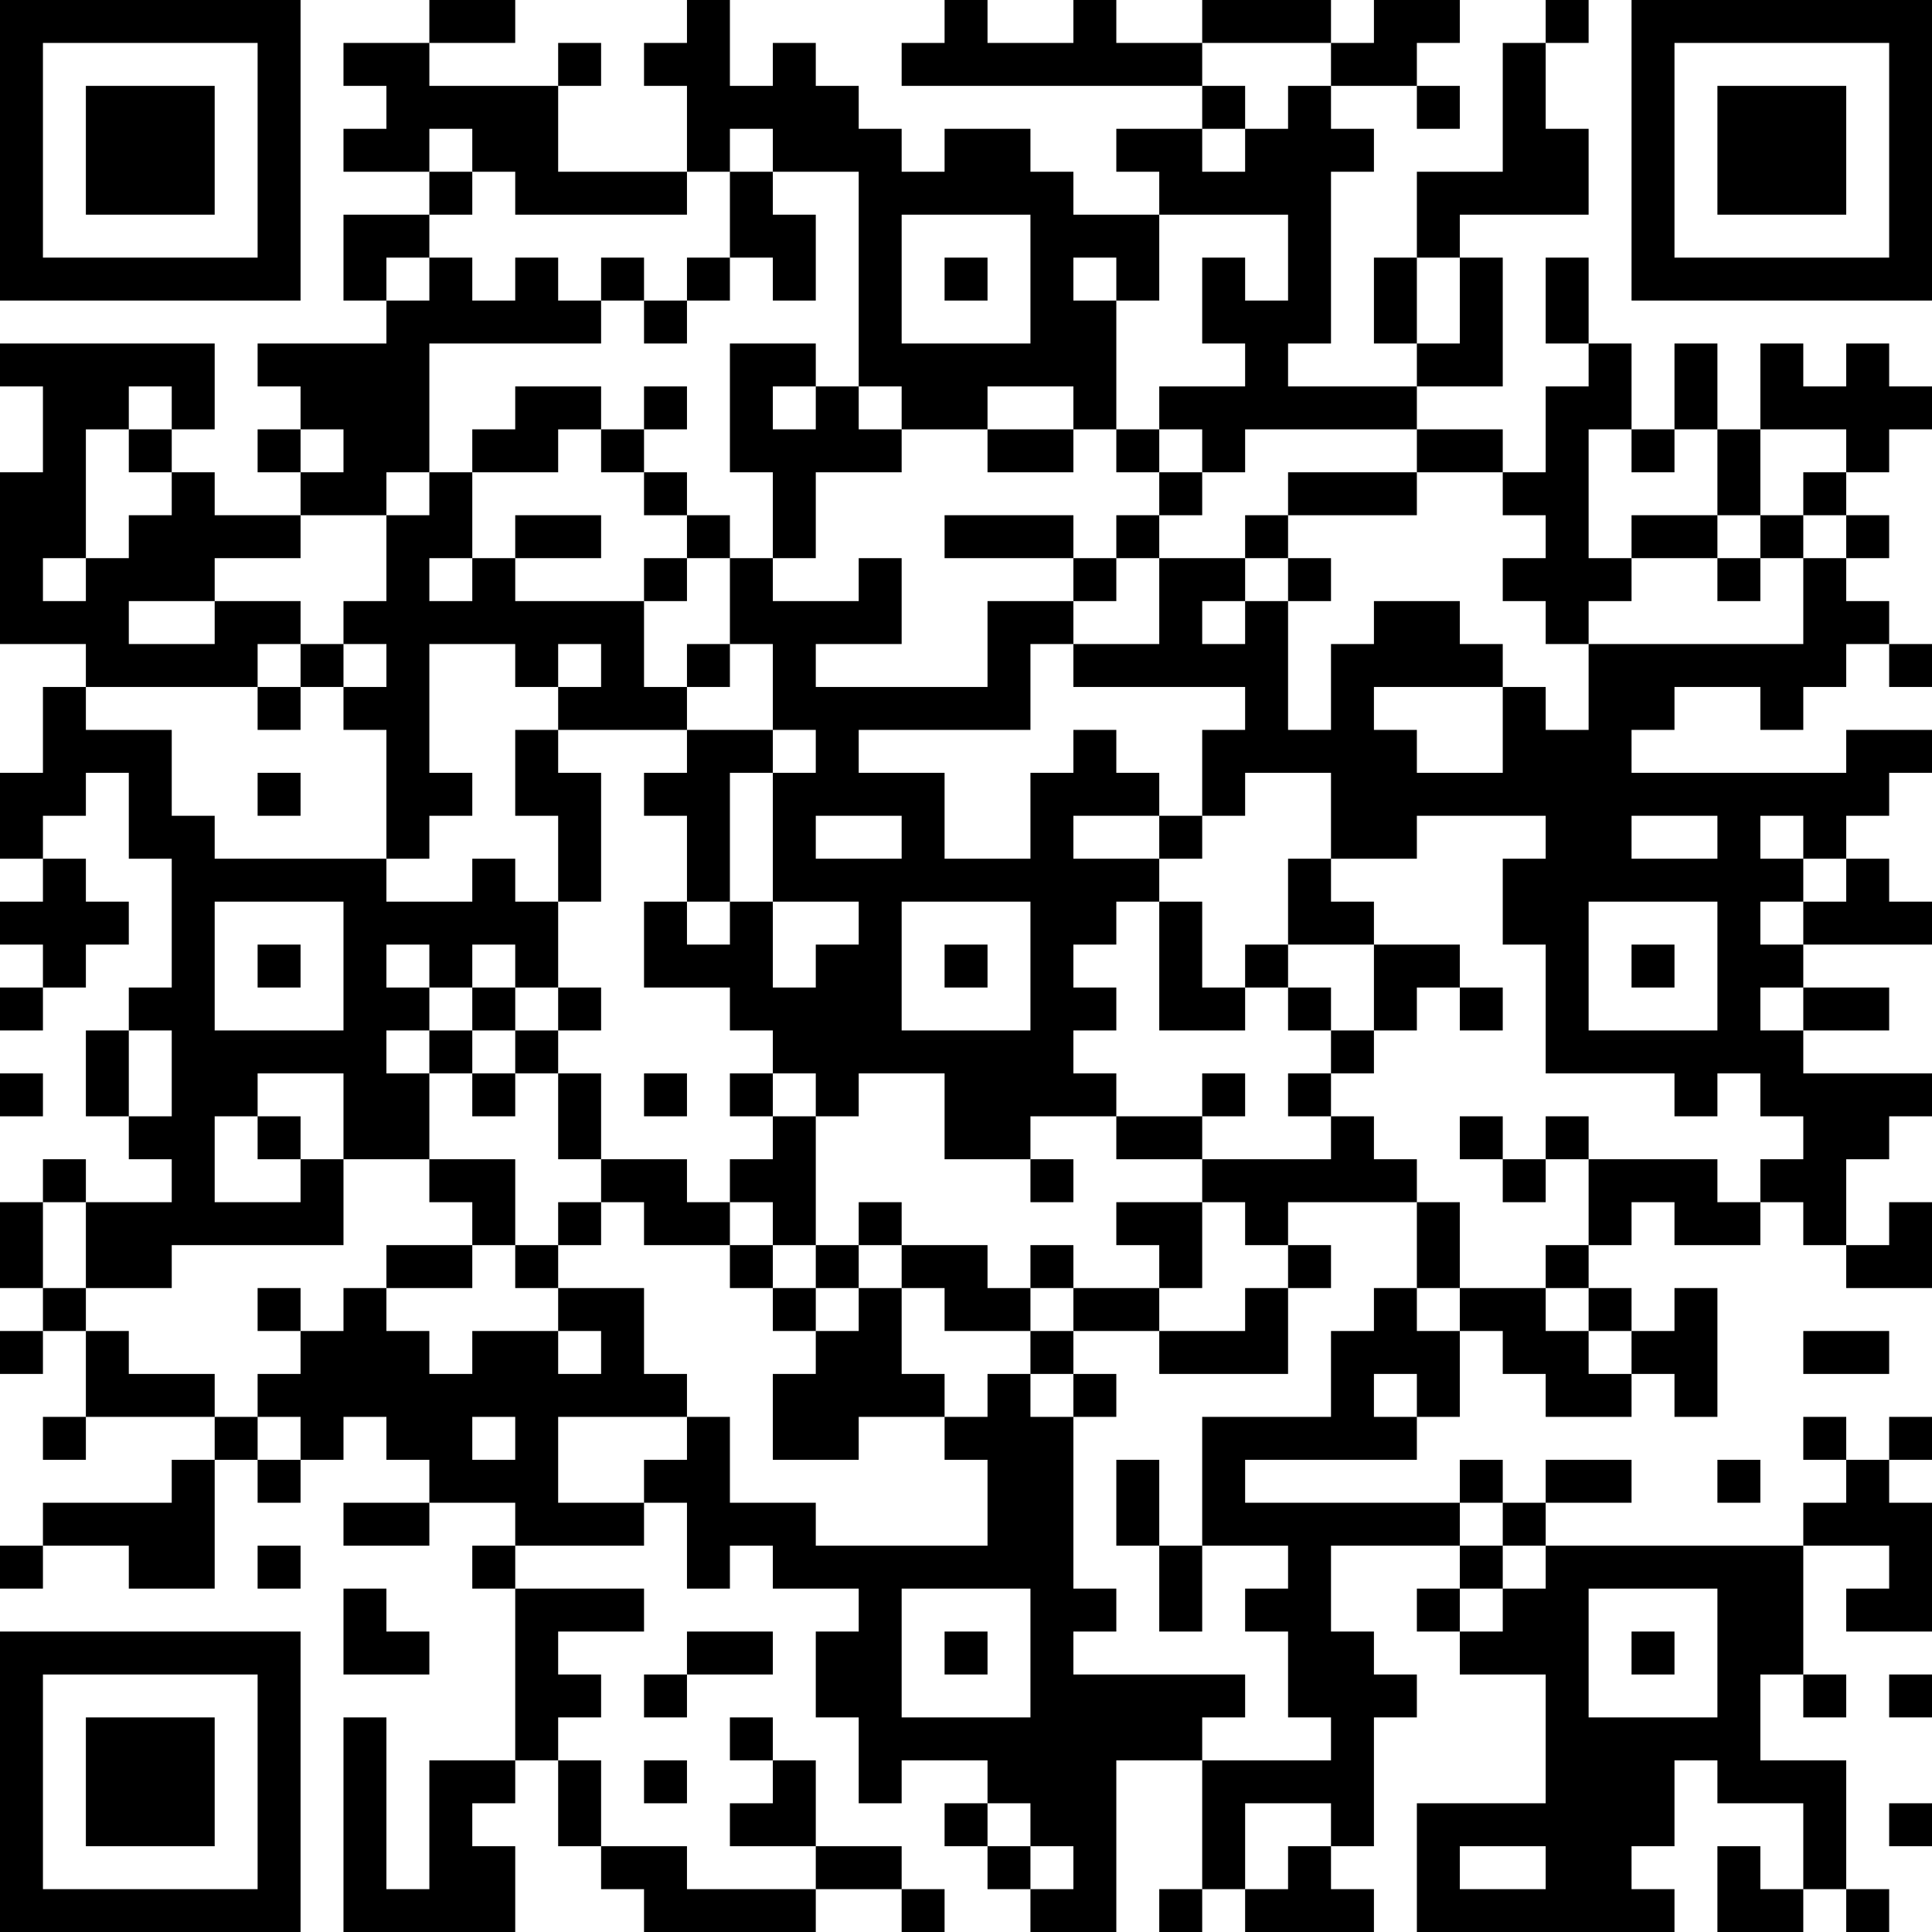 <?xml version="1.0" encoding="UTF-8"?>
<svg xmlns="http://www.w3.org/2000/svg" version="1.1" width="300" height="300" viewBox="0 0 300 300"><rect x="0" y="0" width="300" height="300" fill="#ffffff"/><g transform="scale(6.667)"><g transform="translate(0,0)"><path fill-rule="evenodd" d="M10 0L10 1L8 1L8 2L9 2L9 3L8 3L8 4L10 4L10 5L8 5L8 7L9 7L9 8L6 8L6 9L7 9L7 10L6 10L6 11L7 11L7 12L5 12L5 11L4 11L4 10L5 10L5 8L0 8L0 9L1 9L1 11L0 11L0 15L2 15L2 16L1 16L1 18L0 18L0 20L1 20L1 21L0 21L0 22L1 22L1 23L0 23L0 24L1 24L1 23L2 23L2 22L3 22L3 21L2 21L2 20L1 20L1 19L2 19L2 18L3 18L3 20L4 20L4 23L3 23L3 24L2 24L2 26L3 26L3 27L4 27L4 28L2 28L2 27L1 27L1 28L0 28L0 30L1 30L1 31L0 31L0 32L1 32L1 31L2 31L2 33L1 33L1 34L2 34L2 33L5 33L5 34L4 34L4 35L1 35L1 36L0 36L0 37L1 37L1 36L3 36L3 37L5 37L5 34L6 34L6 35L7 35L7 34L8 34L8 33L9 33L9 34L10 34L10 35L8 35L8 36L10 36L10 35L12 35L12 36L11 36L11 37L12 37L12 41L10 41L10 44L9 44L9 40L8 40L8 45L12 45L12 43L11 43L11 42L12 42L12 41L13 41L13 43L14 43L14 44L15 44L15 45L19 45L19 44L21 44L21 45L22 45L22 44L21 44L21 43L19 43L19 41L18 41L18 40L17 40L17 41L18 41L18 42L17 42L17 43L19 43L19 44L16 44L16 43L14 43L14 41L13 41L13 40L14 40L14 39L13 39L13 38L15 38L15 37L12 37L12 36L15 36L15 35L16 35L16 37L17 37L17 36L18 36L18 37L20 37L20 38L19 38L19 40L20 40L20 42L21 42L21 41L23 41L23 42L22 42L22 43L23 43L23 44L24 44L24 45L26 45L26 41L28 41L28 44L27 44L27 45L28 45L28 44L29 44L29 45L32 45L32 44L31 44L31 43L32 43L32 40L33 40L33 39L32 39L32 38L31 38L31 36L34 36L34 37L33 37L33 38L34 38L34 39L36 39L36 42L33 42L33 45L39 45L39 44L38 44L38 43L39 43L39 41L40 41L40 42L42 42L42 44L41 44L41 43L40 43L40 45L42 45L42 44L43 44L43 45L44 45L44 44L43 44L43 41L41 41L41 39L42 39L42 40L43 40L43 39L42 39L42 36L44 36L44 37L43 37L43 38L45 38L45 35L44 35L44 34L45 34L45 33L44 33L44 34L43 34L43 33L42 33L42 34L43 34L43 35L42 35L42 36L36 36L36 35L38 35L38 34L36 34L36 35L35 35L35 34L34 34L34 35L29 35L29 34L33 34L33 33L34 33L34 31L35 31L35 32L36 32L36 33L38 33L38 32L39 32L39 33L40 33L40 30L39 30L39 31L38 31L38 30L37 30L37 29L38 29L38 28L39 28L39 29L41 29L41 28L42 28L42 29L43 29L43 30L45 30L45 28L44 28L44 29L43 29L43 27L44 27L44 26L45 26L45 25L42 25L42 24L44 24L44 23L42 23L42 22L45 22L45 21L44 21L44 20L43 20L43 19L44 19L44 18L45 18L45 17L43 17L43 18L38 18L38 17L39 17L39 16L41 16L41 17L42 17L42 16L43 16L43 15L44 15L44 16L45 16L45 15L44 15L44 14L43 14L43 13L44 13L44 12L43 12L43 11L44 11L44 10L45 10L45 9L44 9L44 8L43 8L43 9L42 9L42 8L41 8L41 10L40 10L40 8L39 8L39 10L38 10L38 8L37 8L37 6L36 6L36 8L37 8L37 9L36 9L36 11L35 11L35 10L33 10L33 9L35 9L35 6L34 6L34 5L37 5L37 3L36 3L36 1L37 1L37 0L36 0L36 1L35 1L35 4L33 4L33 6L32 6L32 8L33 8L33 9L30 9L30 8L31 8L31 4L32 4L32 3L31 3L31 2L33 2L33 3L34 3L34 2L33 2L33 1L34 1L34 0L32 0L32 1L31 1L31 0L28 0L28 1L26 1L26 0L25 0L25 1L23 1L23 0L22 0L22 1L21 1L21 2L28 2L28 3L26 3L26 4L27 4L27 5L25 5L25 4L24 4L24 3L22 3L22 4L21 4L21 3L20 3L20 2L19 2L19 1L18 1L18 2L17 2L17 0L16 0L16 1L15 1L15 2L16 2L16 4L13 4L13 2L14 2L14 1L13 1L13 2L10 2L10 1L12 1L12 0ZM28 1L28 2L29 2L29 3L28 3L28 4L29 4L29 3L30 3L30 2L31 2L31 1ZM10 3L10 4L11 4L11 5L10 5L10 6L9 6L9 7L10 7L10 6L11 6L11 7L12 7L12 6L13 6L13 7L14 7L14 8L10 8L10 11L9 11L9 12L7 12L7 13L5 13L5 14L3 14L3 15L5 15L5 14L7 14L7 15L6 15L6 16L2 16L2 17L4 17L4 19L5 19L5 20L9 20L9 21L11 21L11 20L12 20L12 21L13 21L13 23L12 23L12 22L11 22L11 23L10 23L10 22L9 22L9 23L10 23L10 24L9 24L9 25L10 25L10 27L8 27L8 25L6 25L6 26L5 26L5 28L7 28L7 27L8 27L8 29L4 29L4 30L2 30L2 28L1 28L1 30L2 30L2 31L3 31L3 32L5 32L5 33L6 33L6 34L7 34L7 33L6 33L6 32L7 32L7 31L8 31L8 30L9 30L9 31L10 31L10 32L11 32L11 31L13 31L13 32L14 32L14 31L13 31L13 30L15 30L15 32L16 32L16 33L13 33L13 35L15 35L15 34L16 34L16 33L17 33L17 35L19 35L19 36L23 36L23 34L22 34L22 33L23 33L23 32L24 32L24 33L25 33L25 37L26 37L26 38L25 38L25 39L29 39L29 40L28 40L28 41L31 41L31 40L30 40L30 38L29 38L29 37L30 37L30 36L28 36L28 33L31 33L31 31L32 31L32 30L33 30L33 31L34 31L34 30L36 30L36 31L37 31L37 32L38 32L38 31L37 31L37 30L36 30L36 29L37 29L37 27L40 27L40 28L41 28L41 27L42 27L42 26L41 26L41 25L40 25L40 26L39 26L39 25L36 25L36 22L35 22L35 20L36 20L36 19L33 19L33 20L31 20L31 18L29 18L29 19L28 19L28 17L29 17L29 16L25 16L25 15L27 15L27 13L29 13L29 14L28 14L28 15L29 15L29 14L30 14L30 17L31 17L31 15L32 15L32 14L34 14L34 15L35 15L35 16L32 16L32 17L33 17L33 18L35 18L35 16L36 16L36 17L37 17L37 15L42 15L42 13L43 13L43 12L42 12L42 11L43 11L43 10L41 10L41 12L40 12L40 10L39 10L39 11L38 11L38 10L37 10L37 13L38 13L38 14L37 14L37 15L36 15L36 14L35 14L35 13L36 13L36 12L35 12L35 11L33 11L33 10L29 10L29 11L28 11L28 10L27 10L27 9L29 9L29 8L28 8L28 6L29 6L29 7L30 7L30 5L27 5L27 7L26 7L26 6L25 6L25 7L26 7L26 10L25 10L25 9L23 9L23 10L21 10L21 9L20 9L20 4L18 4L18 3L17 3L17 4L16 4L16 5L12 5L12 4L11 4L11 3ZM17 4L17 6L16 6L16 7L15 7L15 6L14 6L14 7L15 7L15 8L16 8L16 7L17 7L17 6L18 6L18 7L19 7L19 5L18 5L18 4ZM21 5L21 8L24 8L24 5ZM22 6L22 7L23 7L23 6ZM33 6L33 8L34 8L34 6ZM17 8L17 11L18 11L18 13L17 13L17 12L16 12L16 11L15 11L15 10L16 10L16 9L15 9L15 10L14 10L14 9L12 9L12 10L11 10L11 11L10 11L10 12L9 12L9 14L8 14L8 15L7 15L7 16L6 16L6 17L7 17L7 16L8 16L8 17L9 17L9 20L10 20L10 19L11 19L11 18L10 18L10 15L12 15L12 16L13 16L13 17L12 17L12 19L13 19L13 21L14 21L14 18L13 18L13 17L16 17L16 18L15 18L15 19L16 19L16 21L15 21L15 23L17 23L17 24L18 24L18 25L17 25L17 26L18 26L18 27L17 27L17 28L16 28L16 27L14 27L14 25L13 25L13 24L14 24L14 23L13 23L13 24L12 24L12 23L11 23L11 24L10 24L10 25L11 25L11 26L12 26L12 25L13 25L13 27L14 27L14 28L13 28L13 29L12 29L12 27L10 27L10 28L11 28L11 29L9 29L9 30L11 30L11 29L12 29L12 30L13 30L13 29L14 29L14 28L15 28L15 29L17 29L17 30L18 30L18 31L19 31L19 32L18 32L18 34L20 34L20 33L22 33L22 32L21 32L21 30L22 30L22 31L24 31L24 32L25 32L25 33L26 33L26 32L25 32L25 31L27 31L27 32L30 32L30 30L31 30L31 29L30 29L30 28L33 28L33 30L34 30L34 28L33 28L33 27L32 27L32 26L31 26L31 25L32 25L32 24L33 24L33 23L34 23L34 24L35 24L35 23L34 23L34 22L32 22L32 21L31 21L31 20L30 20L30 22L29 22L29 23L28 23L28 21L27 21L27 20L28 20L28 19L27 19L27 18L26 18L26 17L25 17L25 18L24 18L24 20L22 20L22 18L20 18L20 17L24 17L24 15L25 15L25 14L26 14L26 13L27 13L27 12L28 12L28 11L27 11L27 10L26 10L26 11L27 11L27 12L26 12L26 13L25 13L25 12L22 12L22 13L25 13L25 14L23 14L23 16L19 16L19 15L21 15L21 13L20 13L20 14L18 14L18 13L19 13L19 11L21 11L21 10L20 10L20 9L19 9L19 8ZM3 9L3 10L2 10L2 13L1 13L1 14L2 14L2 13L3 13L3 12L4 12L4 11L3 11L3 10L4 10L4 9ZM18 9L18 10L19 10L19 9ZM7 10L7 11L8 11L8 10ZM13 10L13 11L11 11L11 13L10 13L10 14L11 14L11 13L12 13L12 14L15 14L15 16L16 16L16 17L18 17L18 18L17 18L17 21L16 21L16 22L17 22L17 21L18 21L18 23L19 23L19 22L20 22L20 21L18 21L18 18L19 18L19 17L18 17L18 15L17 15L17 13L16 13L16 12L15 12L15 11L14 11L14 10ZM23 10L23 11L25 11L25 10ZM30 11L30 12L29 12L29 13L30 13L30 14L31 14L31 13L30 13L30 12L33 12L33 11ZM12 12L12 13L14 13L14 12ZM38 12L38 13L40 13L40 14L41 14L41 13L42 13L42 12L41 12L41 13L40 13L40 12ZM15 13L15 14L16 14L16 13ZM8 15L8 16L9 16L9 15ZM13 15L13 16L14 16L14 15ZM16 15L16 16L17 16L17 15ZM6 18L6 19L7 19L7 18ZM19 19L19 20L21 20L21 19ZM25 19L25 20L27 20L27 19ZM38 19L38 20L40 20L40 19ZM41 19L41 20L42 20L42 21L41 21L41 22L42 22L42 21L43 21L43 20L42 20L42 19ZM5 21L5 24L8 24L8 21ZM21 21L21 24L24 24L24 21ZM26 21L26 22L25 22L25 23L26 23L26 24L25 24L25 25L26 25L26 26L24 26L24 27L22 27L22 25L20 25L20 26L19 26L19 25L18 25L18 26L19 26L19 29L18 29L18 28L17 28L17 29L18 29L18 30L19 30L19 31L20 31L20 30L21 30L21 29L23 29L23 30L24 30L24 31L25 31L25 30L27 30L27 31L29 31L29 30L30 30L30 29L29 29L29 28L28 28L28 27L31 27L31 26L30 26L30 25L31 25L31 24L32 24L32 22L30 22L30 23L29 23L29 24L27 24L27 21ZM37 21L37 24L40 24L40 21ZM6 22L6 23L7 23L7 22ZM22 22L22 23L23 23L23 22ZM38 22L38 23L39 23L39 22ZM30 23L30 24L31 24L31 23ZM41 23L41 24L42 24L42 23ZM3 24L3 26L4 26L4 24ZM11 24L11 25L12 25L12 24ZM0 25L0 26L1 26L1 25ZM15 25L15 26L16 26L16 25ZM28 25L28 26L26 26L26 27L28 27L28 26L29 26L29 25ZM6 26L6 27L7 27L7 26ZM34 26L34 27L35 27L35 28L36 28L36 27L37 27L37 26L36 26L36 27L35 27L35 26ZM24 27L24 28L25 28L25 27ZM20 28L20 29L19 29L19 30L20 30L20 29L21 29L21 28ZM26 28L26 29L27 29L27 30L28 30L28 28ZM24 29L24 30L25 30L25 29ZM6 30L6 31L7 31L7 30ZM42 31L42 32L44 32L44 31ZM32 32L32 33L33 33L33 32ZM11 33L11 34L12 34L12 33ZM26 34L26 36L27 36L27 38L28 38L28 36L27 36L27 34ZM40 34L40 35L41 35L41 34ZM34 35L34 36L35 36L35 37L34 37L34 38L35 38L35 37L36 37L36 36L35 36L35 35ZM6 36L6 37L7 37L7 36ZM8 37L8 39L10 39L10 38L9 38L9 37ZM21 37L21 40L24 40L24 37ZM37 37L37 40L40 40L40 37ZM16 38L16 39L15 39L15 40L16 40L16 39L18 39L18 38ZM22 38L22 39L23 39L23 38ZM38 38L38 39L39 39L39 38ZM44 39L44 40L45 40L45 39ZM15 41L15 42L16 42L16 41ZM23 42L23 43L24 43L24 44L25 44L25 43L24 43L24 42ZM29 42L29 44L30 44L30 43L31 43L31 42ZM44 42L44 43L45 43L45 42ZM34 43L34 44L36 44L36 43ZM0 0L0 7L7 7L7 0ZM1 1L1 6L6 6L6 1ZM2 2L2 5L5 5L5 2ZM38 0L38 7L45 7L45 0ZM39 1L39 6L44 6L44 1ZM40 2L40 5L43 5L43 2ZM0 38L0 45L7 45L7 38ZM1 39L1 44L6 44L6 39ZM2 40L2 43L5 43L5 40Z" fill="#000000"/></g></g></svg>
